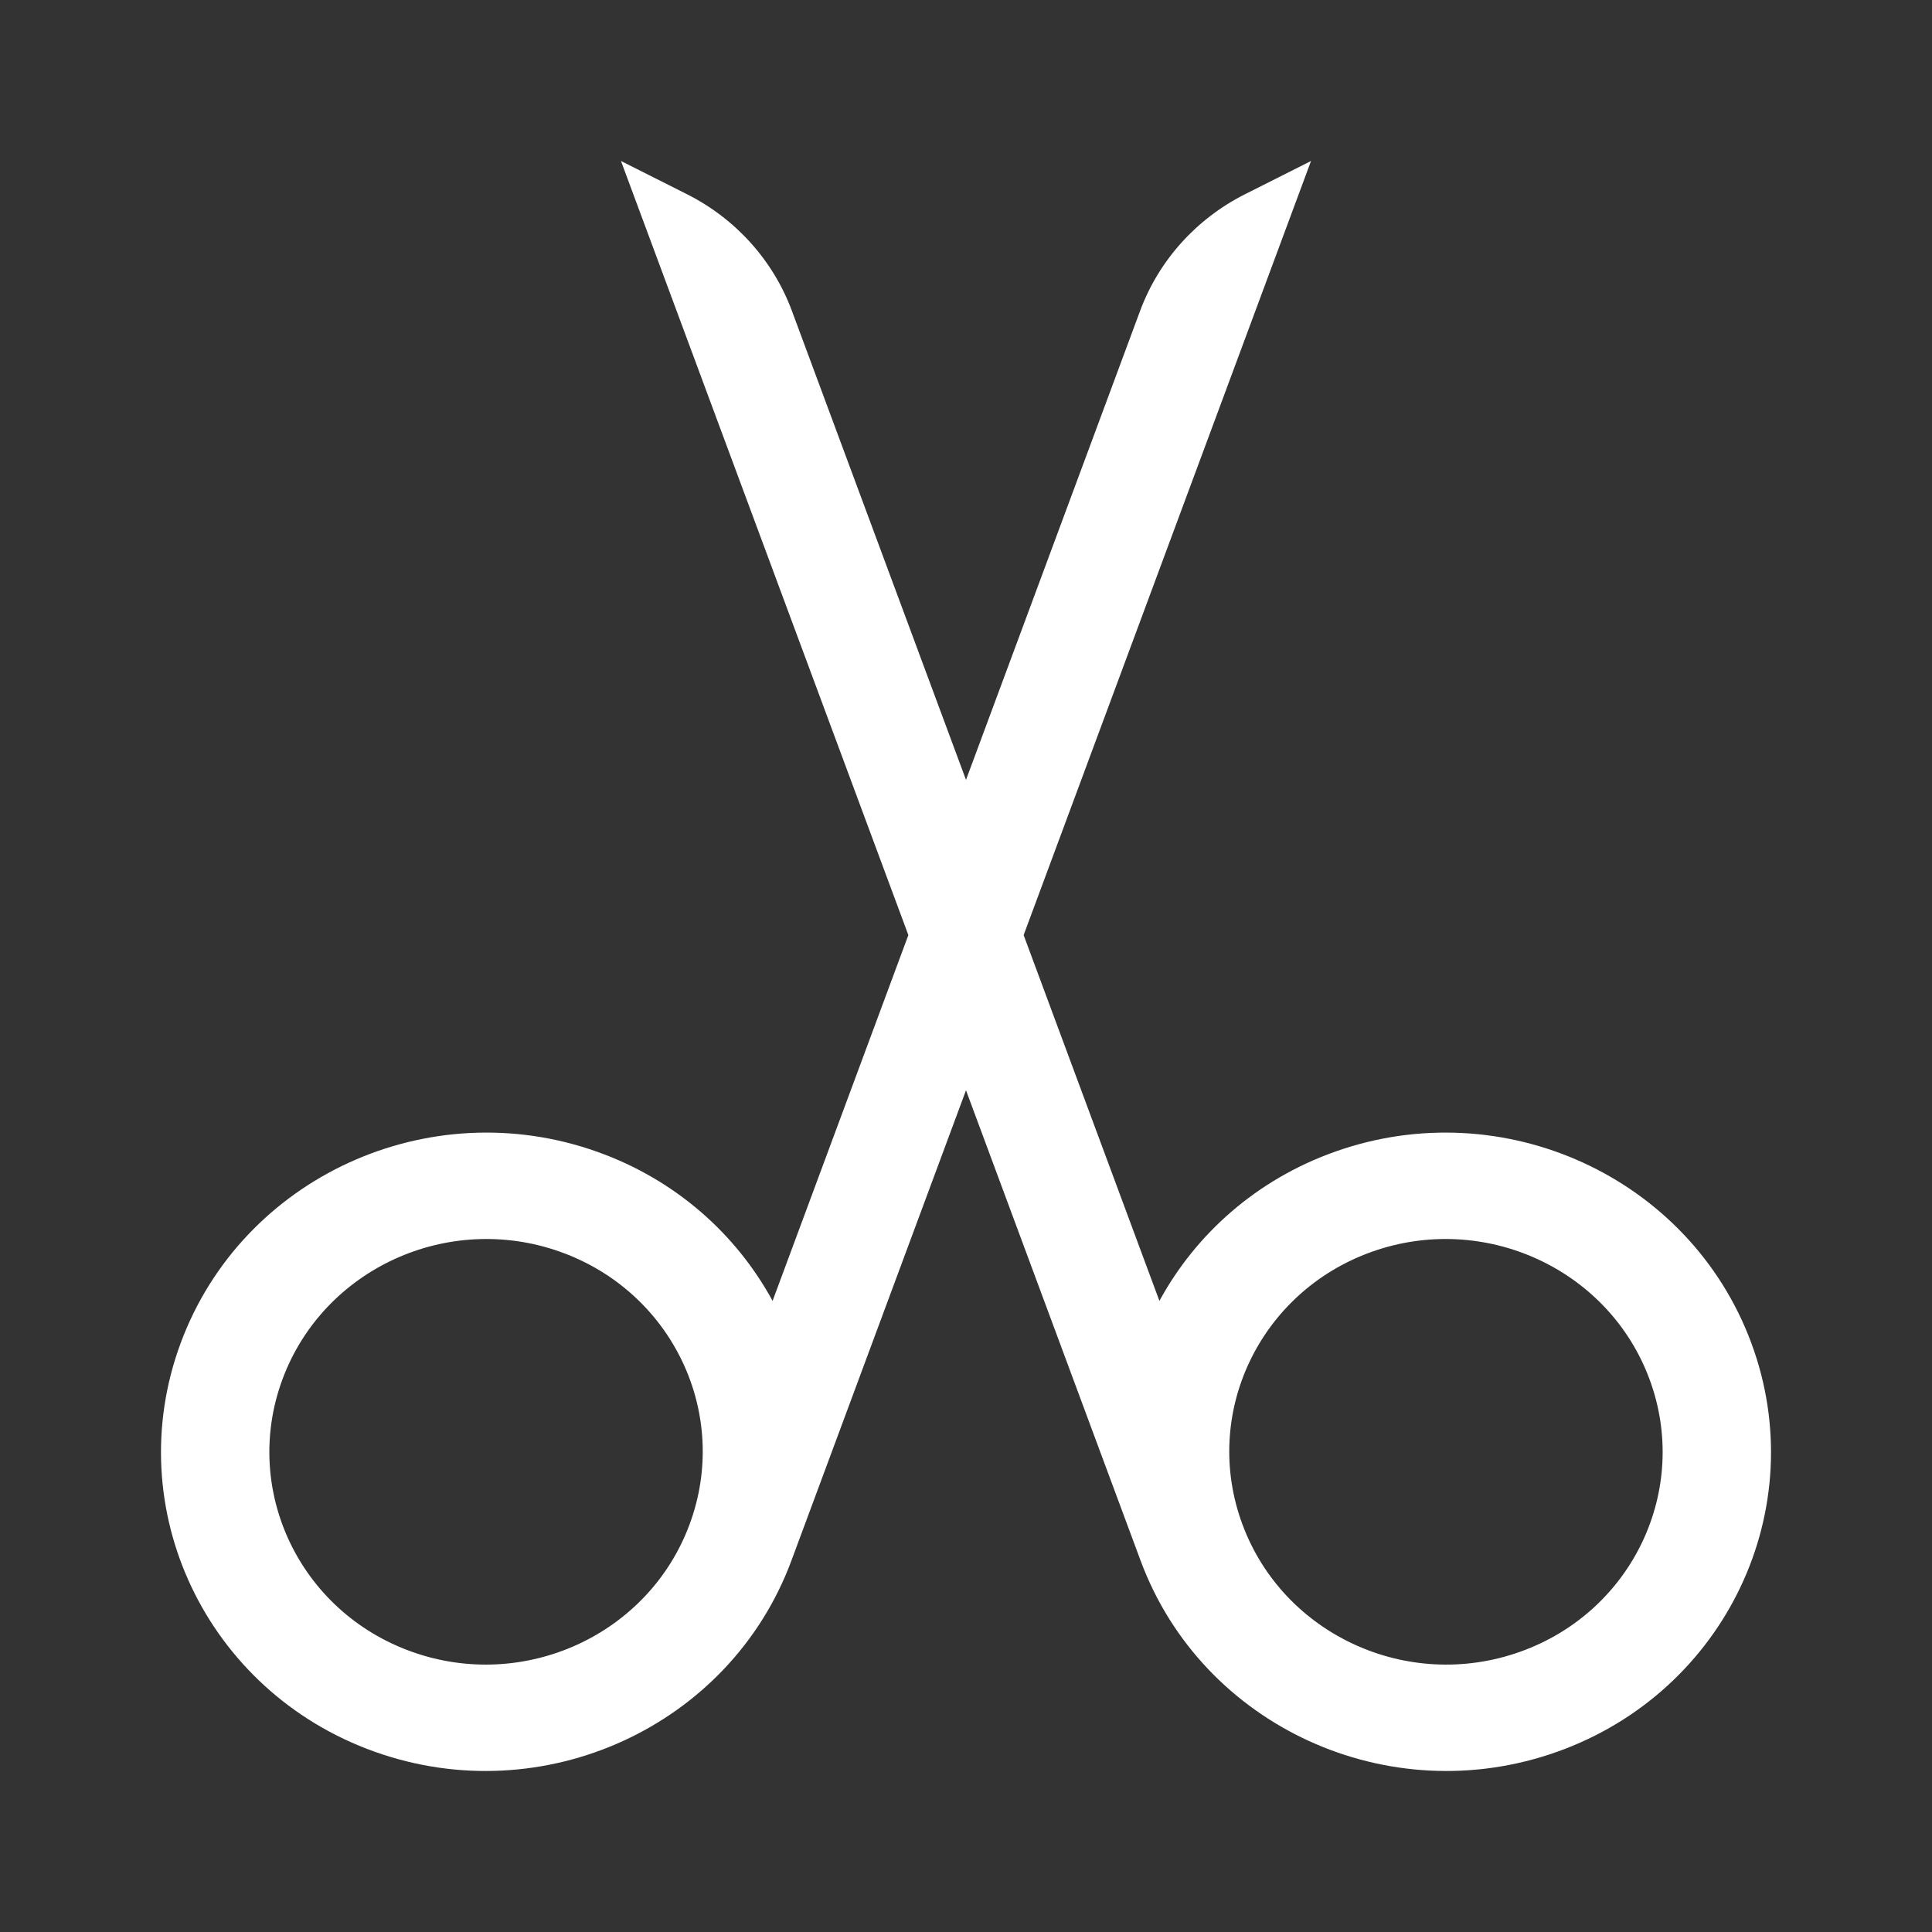 <svg xmlns="http://www.w3.org/2000/svg" xmlns:xlink="http://www.w3.org/1999/xlink" viewBox="0 0 36 36" fill="#fff"><rect x="0" y="0" width="36" height="36" fill="#333333" stroke="none"/><path d="M16.926,17.424 L11.571,3 L12.801,3.619 C13.708,4.076 14.407,4.852 14.756,5.793 L18,14.532 L21.244,5.793 C21.593,4.852 22.292,4.076 23.199,3.619 L24.429,3 L19.074,17.424 L21.604,24.24 C22.282,22.995 23.411,21.983 24.868,21.463 C28.01,20.342 31.486,21.935 32.632,25.022 C33.778,28.109 32.16,31.52 29.018,32.641 C25.876,33.762 22.4,32.169 21.254,29.082 L18,20.316 L14.746,29.082 C13.6,32.169 10.124,33.762 6.982,32.641 C3.84,31.52 2.222,28.109 3.368,25.022 C4.514,21.935 7.99,20.342 11.132,21.463 C12.589,21.983 13.718,22.995 14.396,24.24 L16.926,17.424 Z M7.674,30.778 C9.768,31.526 12.086,30.463 12.849,28.405 C13.613,26.348 12.535,24.074 10.44,23.326 C8.346,22.579 6.028,23.641 5.264,25.699 C4.501,27.757 5.579,30.031 7.674,30.778 Z M28.326,30.778 C30.421,30.031 31.499,27.757 30.736,25.699 C29.972,23.641 27.654,22.579 25.56,23.326 C23.465,24.074 22.387,26.348 23.151,28.405 C23.914,30.463 26.232,31.526 28.326,30.778 Z"></path></svg>